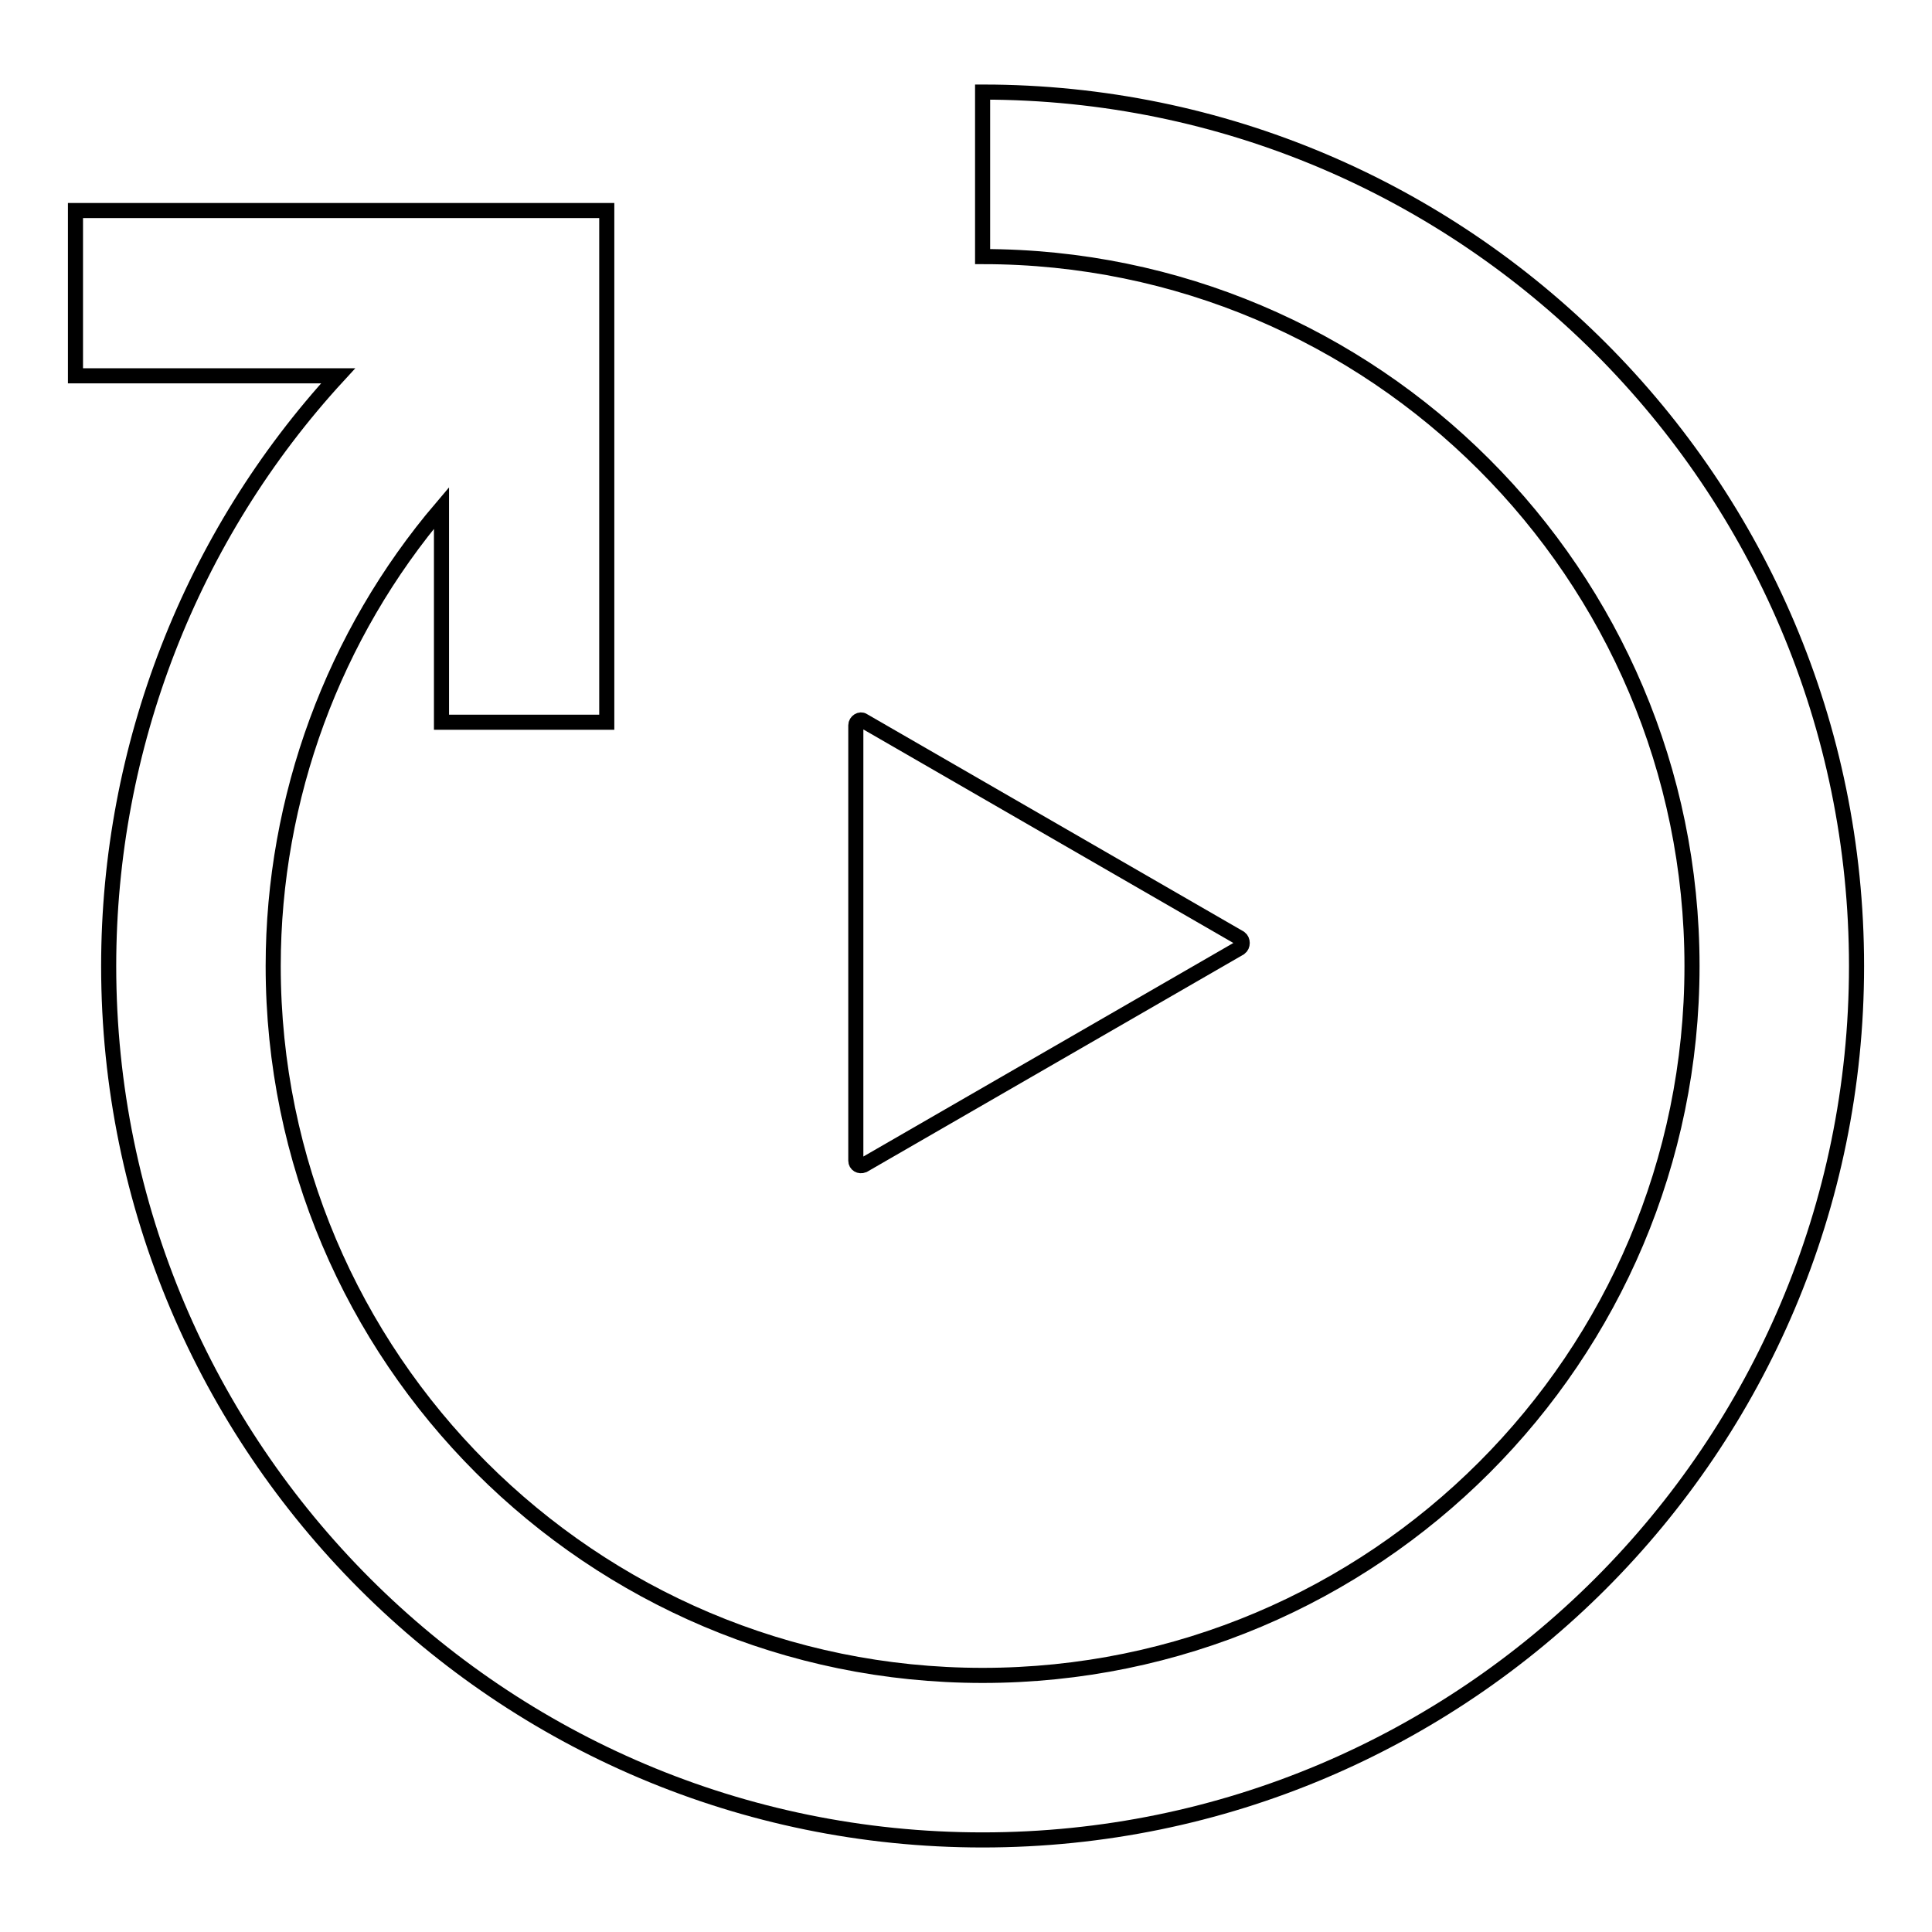 <?xml version="1.0" encoding="utf-8"?>
<!-- Svg Vector Icons : http://www.onlinewebfonts.com/icon -->
<!DOCTYPE svg PUBLIC "-//W3C//DTD SVG 1.1//EN" "http://www.w3.org/Graphics/SVG/1.1/DTD/svg11.dtd">
<svg version="1.1" xmlns="http://www.w3.org/2000/svg" xmlns:xlink="http://www.w3.org/1999/xlink" x="0px" y="0px" viewBox="0 0 256 256" enable-background="new 0 0 256 256" xml:space="preserve">
<g> <path stroke-width="2" fill-opacity="0" stroke="#000000"  d="M130.2,12.2V34c51.8,0,94,42.1,94,94s-42.1,94-94,94c-51.8,0-94-42.1-94-94c0-22.3,8-43.9,22.3-60.7v28.4 h21.9V27.9H10v21.9h34.8C25.3,71,14.4,99,14.4,128c0,63.9,51.9,115.8,115.8,115.8c63.9,0,115.8-51.9,115.8-115.8 S194.1,12.2,130.2,12.2z"/> <path stroke-width="2" fill-opacity="0" stroke="#000000"  d="M164.3,124.3l-49.9-28.8c-0.4-0.3-1,0.1-1,0.6v57.7c0,0.5,0.5,0.8,1,0.6l49.9-28.8 C164.7,125.3,164.7,124.6,164.3,124.3z"/></g>
</svg>